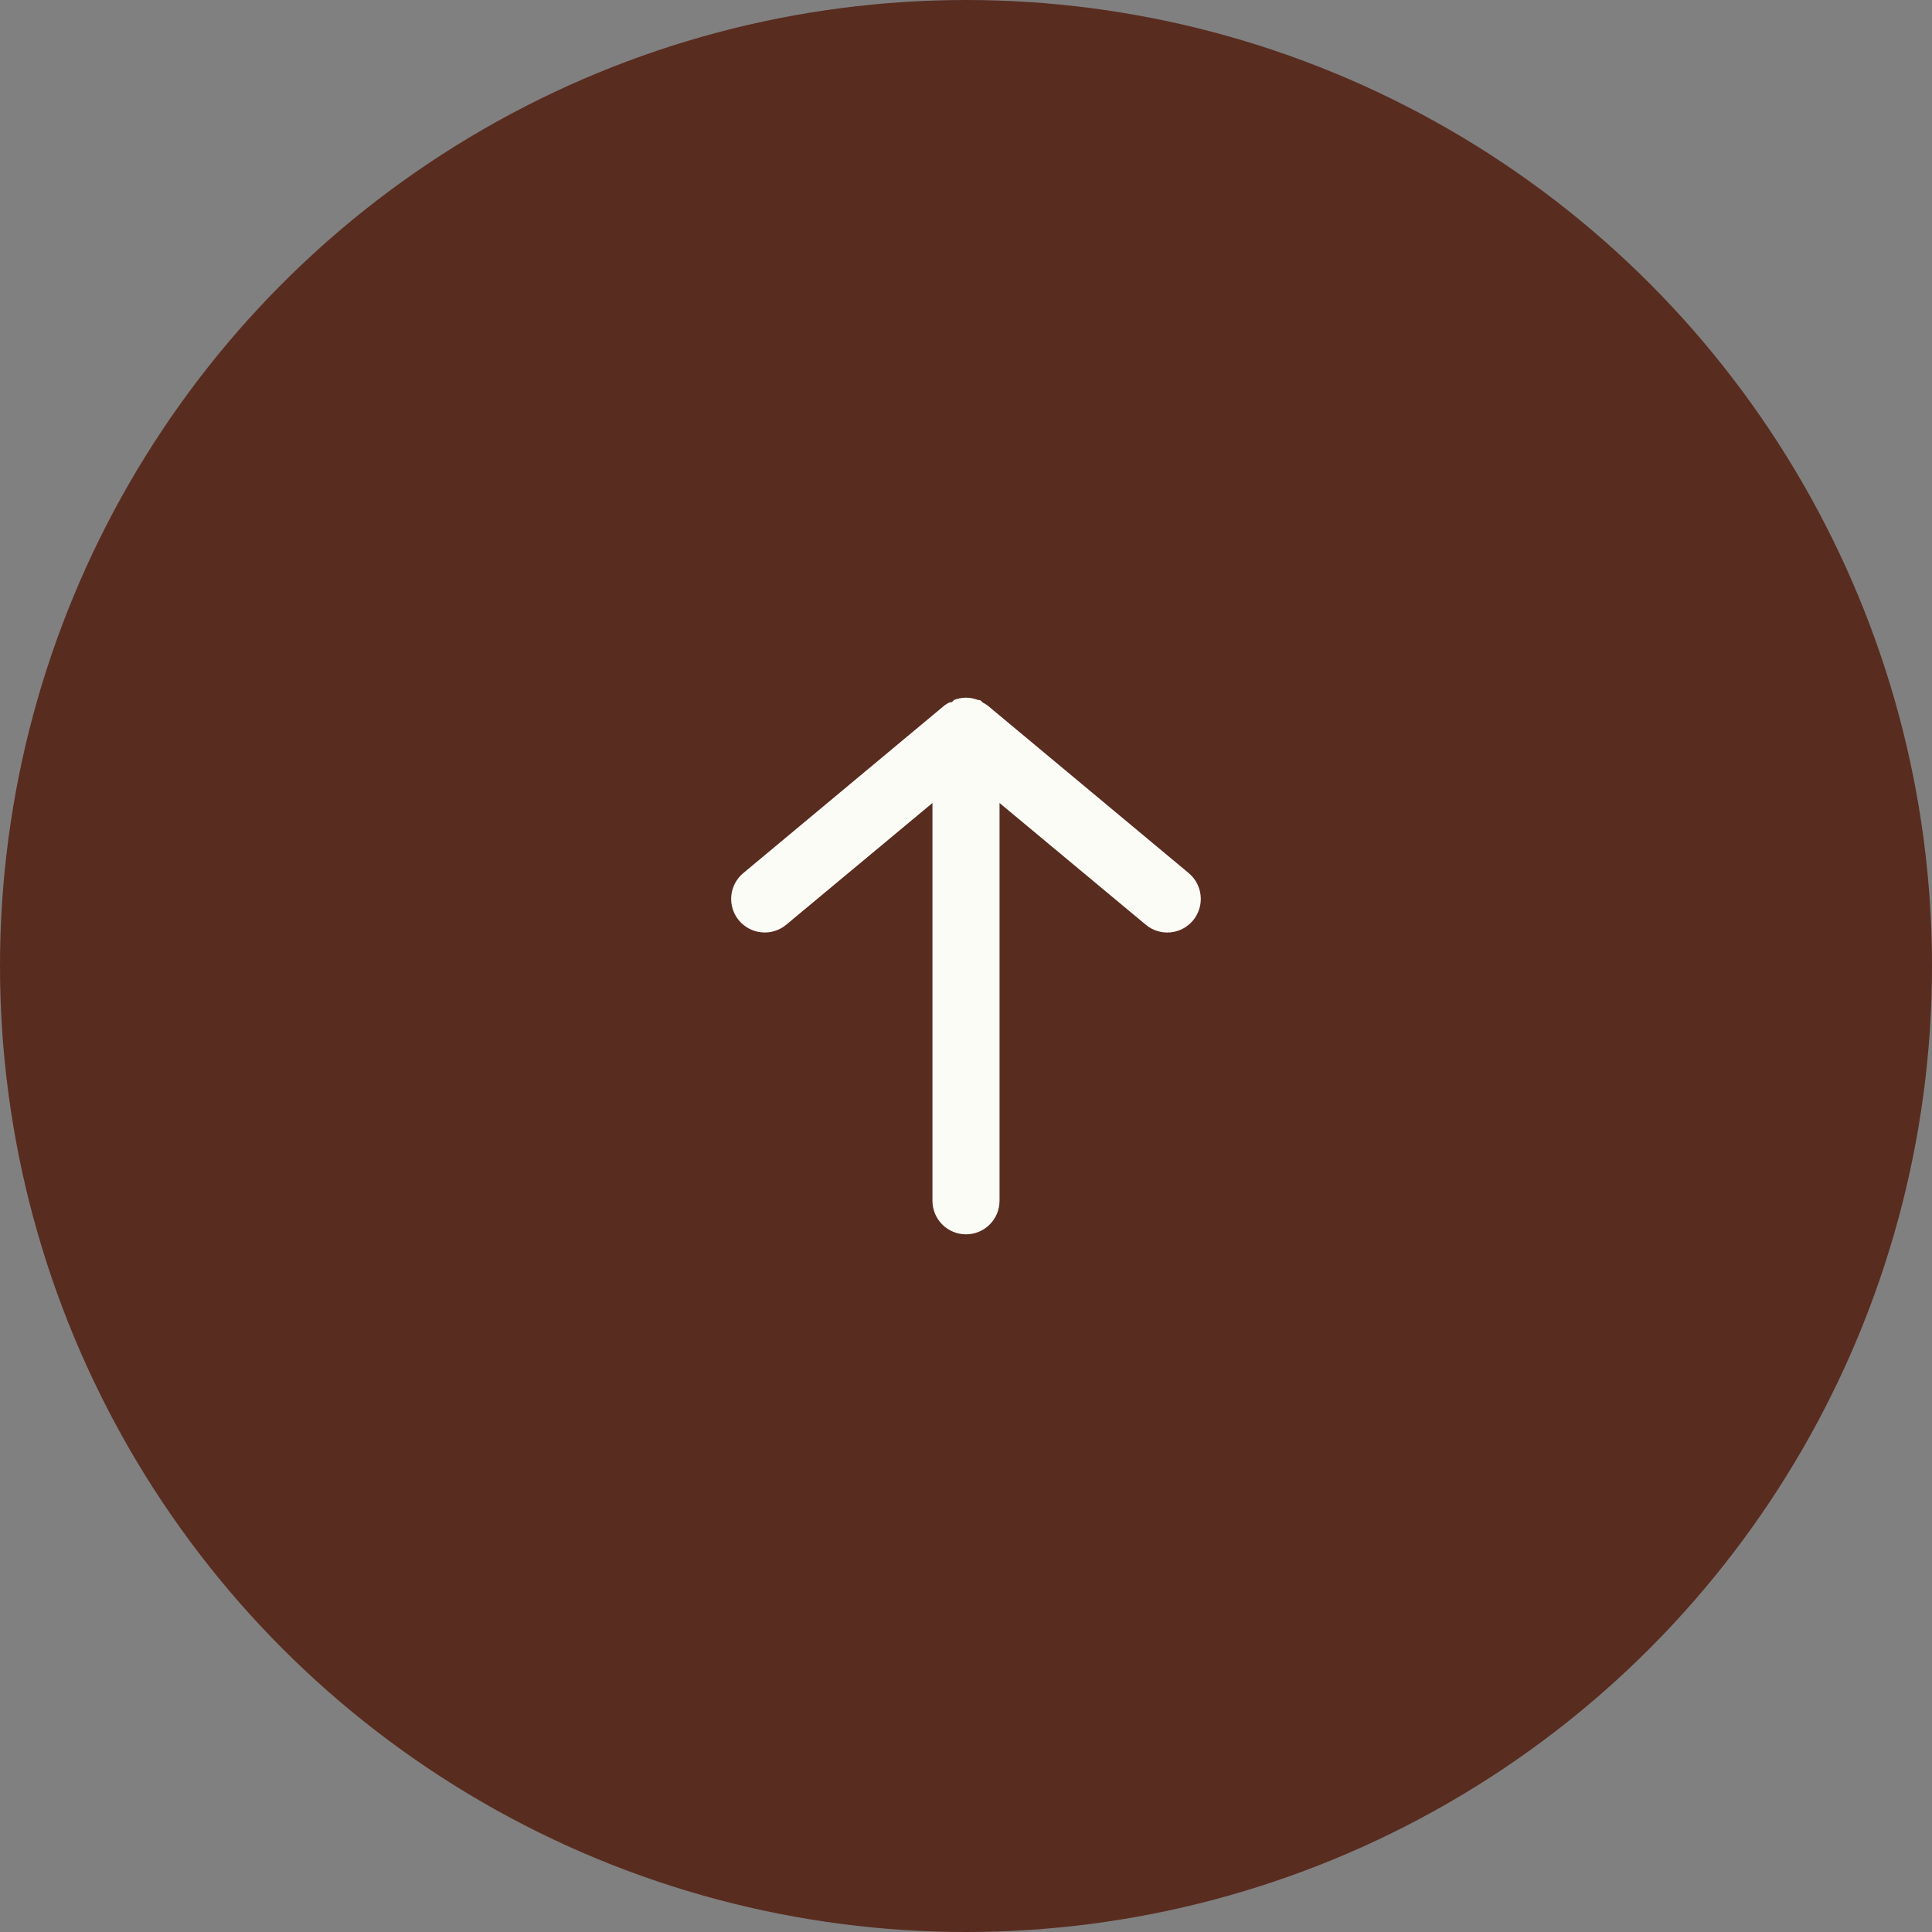 <svg width="72" height="72" viewBox="0 0 72 72" fill="none" xmlns="http://www.w3.org/2000/svg">
<rect x="0" y="0" width="72" height="72" fill="#808080" stroke="none"/>
<circle cx="36" cy="36" r="36" fill="#592C20"/>
<path d="M34.75 44.75L34.75 29.925L29.3 34.462C29.044 34.675 28.715 34.777 28.385 34.746C28.054 34.716 27.749 34.555 27.537 34.3C27.325 34.045 27.223 33.716 27.253 33.385C27.284 33.055 27.444 32.75 27.7 32.538L35.2 26.288C35.259 26.245 35.322 26.208 35.387 26.175C35.45 26.175 35.487 26.175 35.55 26.087C35.693 26.031 35.846 26.001 36 26C36.154 26.001 36.306 26.031 36.45 26.087C36.512 26.087 36.55 26.087 36.612 26.175C36.677 26.208 36.74 26.245 36.8 26.288L44.3 32.538C44.441 32.655 44.554 32.802 44.632 32.969C44.71 33.135 44.75 33.316 44.75 33.5C44.75 33.792 44.648 34.075 44.462 34.3C44.357 34.427 44.228 34.531 44.083 34.608C43.937 34.685 43.778 34.732 43.615 34.747C43.451 34.762 43.286 34.745 43.129 34.696C42.972 34.647 42.826 34.568 42.7 34.462L37.25 29.925L37.25 44.75C37.25 45.081 37.118 45.4 36.883 45.634C36.649 45.868 36.331 46 36 46C35.668 46 35.35 45.868 35.116 45.634C34.881 45.4 34.75 45.081 34.75 44.75Z" fill="#FCFCF7"/>
</svg>
